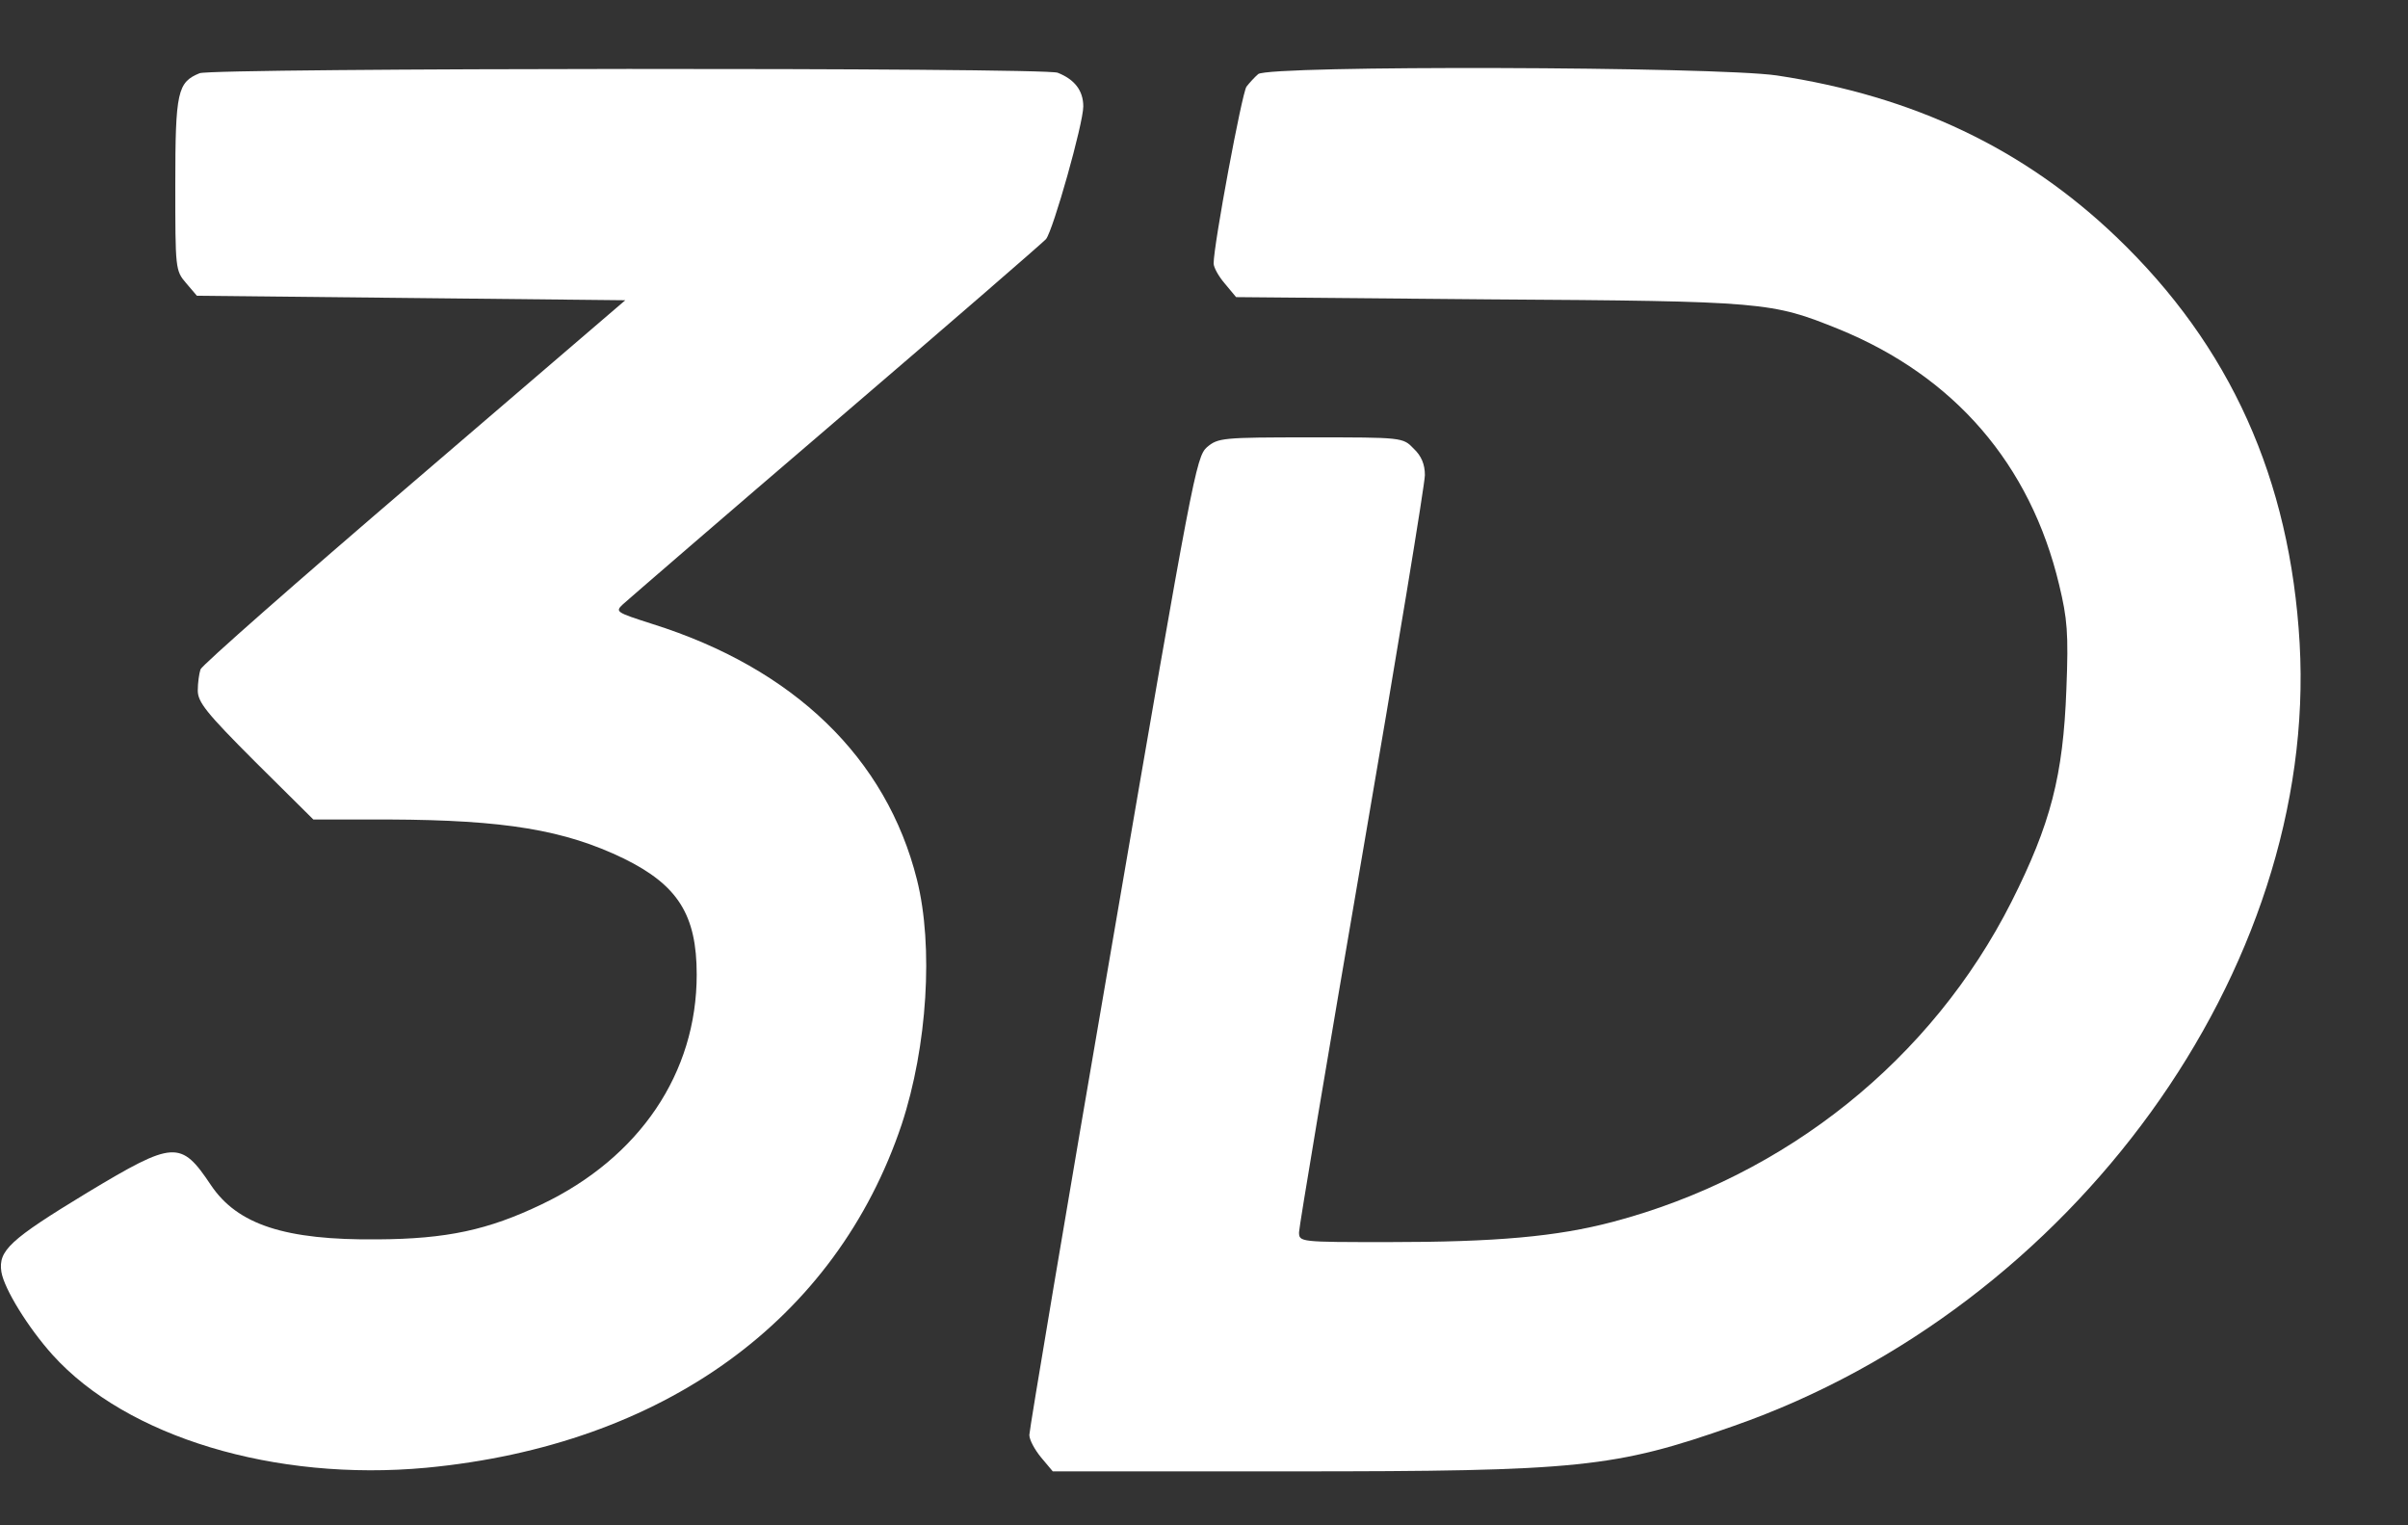 <?xml version="1.0" encoding="UTF-8"?>
<svg width="30px" height="19px" viewBox="0 0 30 19" version="1.1" xmlns="http://www.w3.org/2000/svg" xmlns:xlink="http://www.w3.org/1999/xlink">
    <rect x="0" y="0" width="30" height="19" fill="#333333" stroke="none"/>
    <title>3d-symbol</title>
    <g id="Page-1" stroke="none" stroke-width="1" fill="none" fill-rule="evenodd">
        <g id="Pro-firmy-Copy-28" transform="translate(-393, -606)" fill="#FFFFFF" fill-rule="nonzero">
            <g id="Group-7" transform="translate(366, 590)">
                <g id="3d-symbol" transform="translate(27, 16)">
                    <g id="Group" transform="translate(14.506, 9.328) scale(-1, 1) rotate(-180) translate(-14.506, -9.328) translate(0.006, 0.328)">
                        <path d="M2.481,17.416 C2.206,17.304 2.178,17.186 2.178,16.033 C2.178,14.98 2.178,14.958 2.313,14.801 L2.447,14.644 L5.113,14.616 L7.784,14.588 L5.152,12.331 C3.707,11.094 2.509,10.041 2.492,9.99 C2.475,9.94 2.458,9.822 2.458,9.727 C2.458,9.582 2.565,9.447 3.175,8.837 L3.898,8.12 L4.844,8.12 C6.278,8.114 7.028,7.991 7.767,7.633 C8.439,7.302 8.674,6.933 8.674,6.188 C8.674,4.962 7.963,3.909 6.742,3.326 C6.076,3.007 5.561,2.895 4.698,2.89 C3.545,2.878 2.951,3.074 2.621,3.567 C2.246,4.127 2.162,4.122 1.081,3.472 C0.112,2.884 -0.028,2.75 0.011,2.486 C0.045,2.274 0.347,1.786 0.65,1.45 C1.574,0.426 3.422,-0.129 5.303,0.045 C8.254,0.325 10.41,1.882 11.228,4.323 C11.547,5.292 11.626,6.541 11.418,7.37 C11.038,8.887 9.884,10.002 8.12,10.556 C7.666,10.702 7.655,10.707 7.756,10.802 C7.818,10.858 9.01,11.889 10.41,13.087 C11.81,14.286 12.986,15.305 13.026,15.35 C13.115,15.462 13.49,16.789 13.49,17.002 C13.49,17.198 13.384,17.338 13.171,17.422 C12.998,17.489 2.643,17.483 2.481,17.416 Z" id="Path"></path>
                        <path d="M15.669,17.405 C15.624,17.366 15.557,17.293 15.523,17.248 C15.467,17.17 15.114,15.277 15.114,15.047 C15.114,14.997 15.176,14.885 15.254,14.795 L15.394,14.627 L18.547,14.599 C21.986,14.577 22.064,14.566 22.898,14.23 C24.343,13.642 25.29,12.544 25.648,11.043 C25.749,10.623 25.766,10.444 25.738,9.744 C25.698,8.663 25.542,8.064 25.054,7.095 C24.063,5.135 22.249,3.679 20.087,3.108 C19.387,2.923 18.626,2.856 17.293,2.856 C16.19,2.856 16.178,2.856 16.178,2.979 C16.178,3.041 16.531,5.146 16.962,7.655 C17.394,10.164 17.746,12.303 17.746,12.41 C17.746,12.544 17.702,12.65 17.606,12.74 C17.472,12.88 17.466,12.88 16.324,12.88 C15.215,12.88 15.17,12.874 15.03,12.757 C14.896,12.634 14.851,12.404 13.854,6.597 C13.283,3.282 12.818,0.515 12.818,0.454 C12.818,0.392 12.886,0.269 12.964,0.174 L13.11,0 L16.083,0 C19.678,0 20.11,0.045 21.594,0.566 C25.822,2.044 28.874,6.261 28.644,10.315 C28.526,12.359 27.782,14.017 26.359,15.378 C25.211,16.475 23.839,17.13 22.131,17.388 C21.364,17.5 15.803,17.517 15.669,17.405 Z" id="Path"></path>
                    </g>
                </g>
            </g>
        </g>
    </g>
</svg>